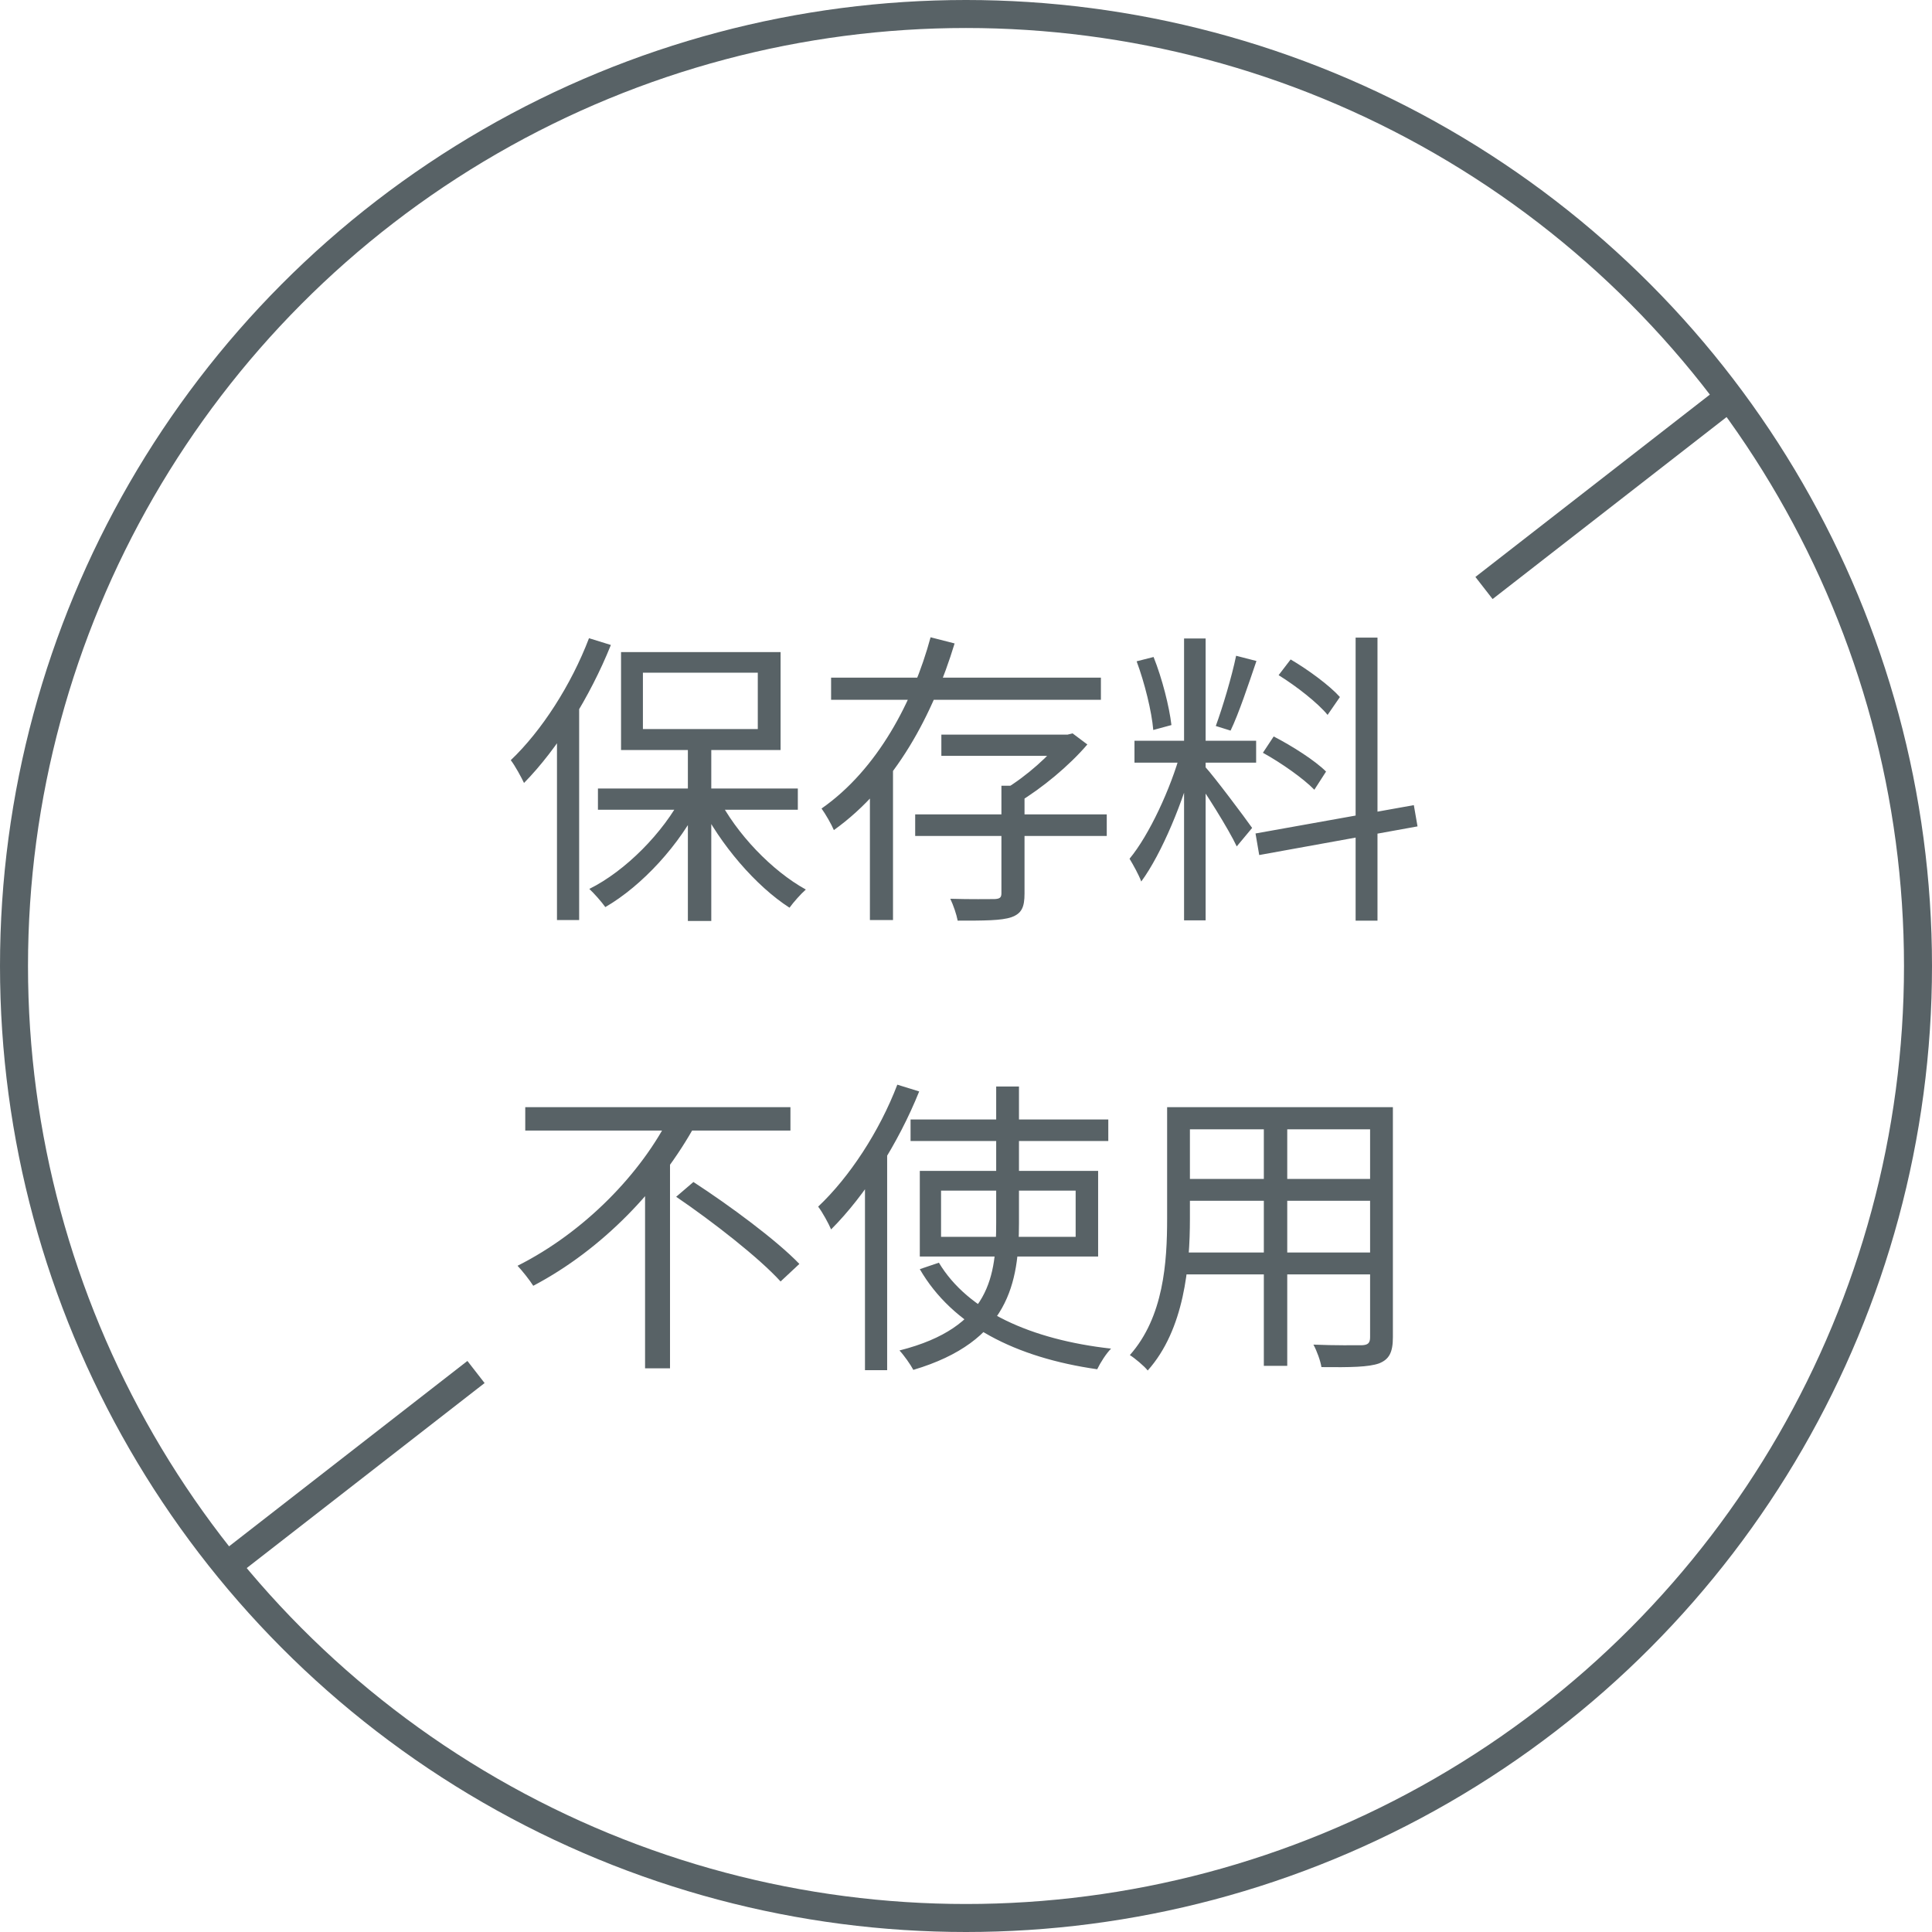<svg width="69" height="69" viewBox="0 0 69 69" fill="none" xmlns="http://www.w3.org/2000/svg">
<circle cx="34.5" cy="34.5" r="34" stroke="#586266"/>
<path d="M24.567 26.544V32.891H25.403V26.544H24.567ZM21.355 28.161V28.92H28.494V28.161H21.355ZM25.634 28.458L24.996 28.7C25.722 30.163 26.998 31.648 28.197 32.418C28.34 32.22 28.604 31.923 28.78 31.769C27.581 31.109 26.294 29.778 25.634 28.458ZM24.38 28.403C23.687 29.745 22.334 31.109 21.047 31.747C21.223 31.912 21.476 32.198 21.619 32.396C22.928 31.637 24.292 30.163 25.029 28.645L24.38 28.403ZM22.961 24.025H27.064V26.038H22.961V24.025ZM22.18 23.288V26.786H27.878V23.288H22.18ZM21.036 22.793C20.398 24.465 19.342 26.104 18.242 27.149C18.396 27.347 18.627 27.776 18.715 27.963C19.914 26.742 21.069 24.894 21.817 23.035L21.036 22.793ZM19.892 25.631V32.858H20.684V24.861L20.673 24.85L19.892 25.631ZM32.685 29.085V29.855H39.527V29.085H32.685ZM33.62 26.236V26.995H38.152V26.236H33.62ZM35.765 28.062V31.901C35.765 32.055 35.71 32.099 35.523 32.11C35.325 32.11 34.676 32.121 33.939 32.099C34.049 32.33 34.159 32.649 34.203 32.88C35.149 32.88 35.754 32.88 36.117 32.759C36.491 32.627 36.59 32.396 36.59 31.912V28.062H35.765ZM37.932 26.236V26.39C37.514 26.962 36.645 27.732 35.908 28.172C36.051 28.282 36.26 28.513 36.37 28.656C37.217 28.15 38.185 27.347 38.834 26.588L38.306 26.192L38.13 26.236H37.932ZM29.682 24.201V24.993H39.318V24.201H29.682ZM33.235 22.76C32.619 25.037 31.343 27.479 29.341 28.876C29.484 29.074 29.693 29.437 29.781 29.646C31.981 28.073 33.323 25.51 34.093 22.98L33.235 22.76ZM31.068 27.259V32.858H31.893V27.259H31.068ZM42.288 22.804V32.869H43.058V22.804H42.288ZM40.517 26.456V27.237H44.862V26.456H40.517ZM42.167 26.863C41.815 28.15 41.045 29.822 40.341 30.669C40.473 30.889 40.671 31.241 40.759 31.483C41.496 30.482 42.277 28.579 42.662 27.083L42.167 26.863ZM43.036 27.38L42.629 27.721C42.992 28.194 43.894 29.635 44.169 30.229L44.719 29.569C44.466 29.206 43.344 27.71 43.036 27.38ZM40.594 23.618C40.88 24.388 41.133 25.411 41.188 26.071L41.837 25.895C41.76 25.235 41.507 24.234 41.199 23.464L40.594 23.618ZM44.147 23.42C43.993 24.168 43.663 25.268 43.421 25.928L43.949 26.093C44.246 25.477 44.587 24.443 44.873 23.607L44.147 23.42ZM48.415 22.771V32.88H49.196V22.771H48.415ZM44.84 29.767L44.972 30.537L50.626 29.514L50.494 28.755L44.84 29.767ZM45.665 24.113C46.303 24.509 47.062 25.103 47.414 25.532L47.854 24.894C47.491 24.487 46.732 23.926 46.094 23.552L45.665 24.113ZM45.104 26.885C45.764 27.248 46.556 27.809 46.941 28.205L47.359 27.556C46.963 27.16 46.149 26.643 45.489 26.302L45.104 26.885ZM18.759 39.541V40.377H28.23V39.541H18.759ZM24.149 42.742C25.458 43.633 27.108 44.92 27.878 45.767L28.549 45.14C27.735 44.293 26.052 43.05 24.765 42.214L24.149 42.742ZM23.94 39.827C22.917 41.895 20.871 44.007 18.484 45.206C18.649 45.382 18.913 45.712 19.045 45.921C21.531 44.612 23.588 42.434 24.842 40.157L23.94 39.827ZM23.038 42.027V48.869H23.929V41.147L23.038 42.027ZM32.52 39.981V40.751H39.582V39.981H32.52ZM33.609 42.522H38.416V44.172H33.609V42.522ZM32.85 41.818V44.876H39.219V41.818H32.85ZM33.532 45.096L32.85 45.327C34.016 47.34 36.271 48.484 39.186 48.902C39.296 48.671 39.505 48.341 39.681 48.165C36.821 47.846 34.566 46.823 33.532 45.096ZM35.578 38.804V43.666C35.578 45.525 35.391 47.406 32.124 48.231C32.289 48.407 32.52 48.737 32.619 48.924C36.029 47.912 36.392 45.8 36.392 43.677V38.804H35.578ZM32.047 38.738C31.409 40.41 30.331 42.049 29.22 43.094C29.374 43.292 29.605 43.721 29.682 43.908C30.903 42.687 32.08 40.839 32.828 38.98L32.047 38.738ZM30.892 41.62V48.935H31.684V40.85L31.673 40.839L30.892 41.62ZM42.145 39.541V40.333H49.262V39.541H42.145ZM42.145 42.104V42.885H49.251V42.104H42.145ZM42.09 44.733V45.514H49.273V44.733H42.09ZM41.683 39.541V43.523C41.683 45.074 41.562 47.032 40.352 48.396C40.528 48.506 40.858 48.781 40.99 48.946C42.299 47.483 42.497 45.206 42.497 43.534V39.541H41.683ZM48.932 39.541V47.758C48.932 47.967 48.855 48.033 48.646 48.044C48.437 48.044 47.689 48.055 46.908 48.022C47.029 48.242 47.161 48.605 47.194 48.825C48.239 48.836 48.877 48.825 49.251 48.693C49.614 48.55 49.746 48.297 49.746 47.758V39.541H48.932ZM45.137 39.838V48.781H45.973V39.838H45.137Z" fill="#586266"/>
<path d="M8 56L17 49" stroke="#586266"/>
<path d="M53 21L62 14" stroke="#586266"/>
</svg>
